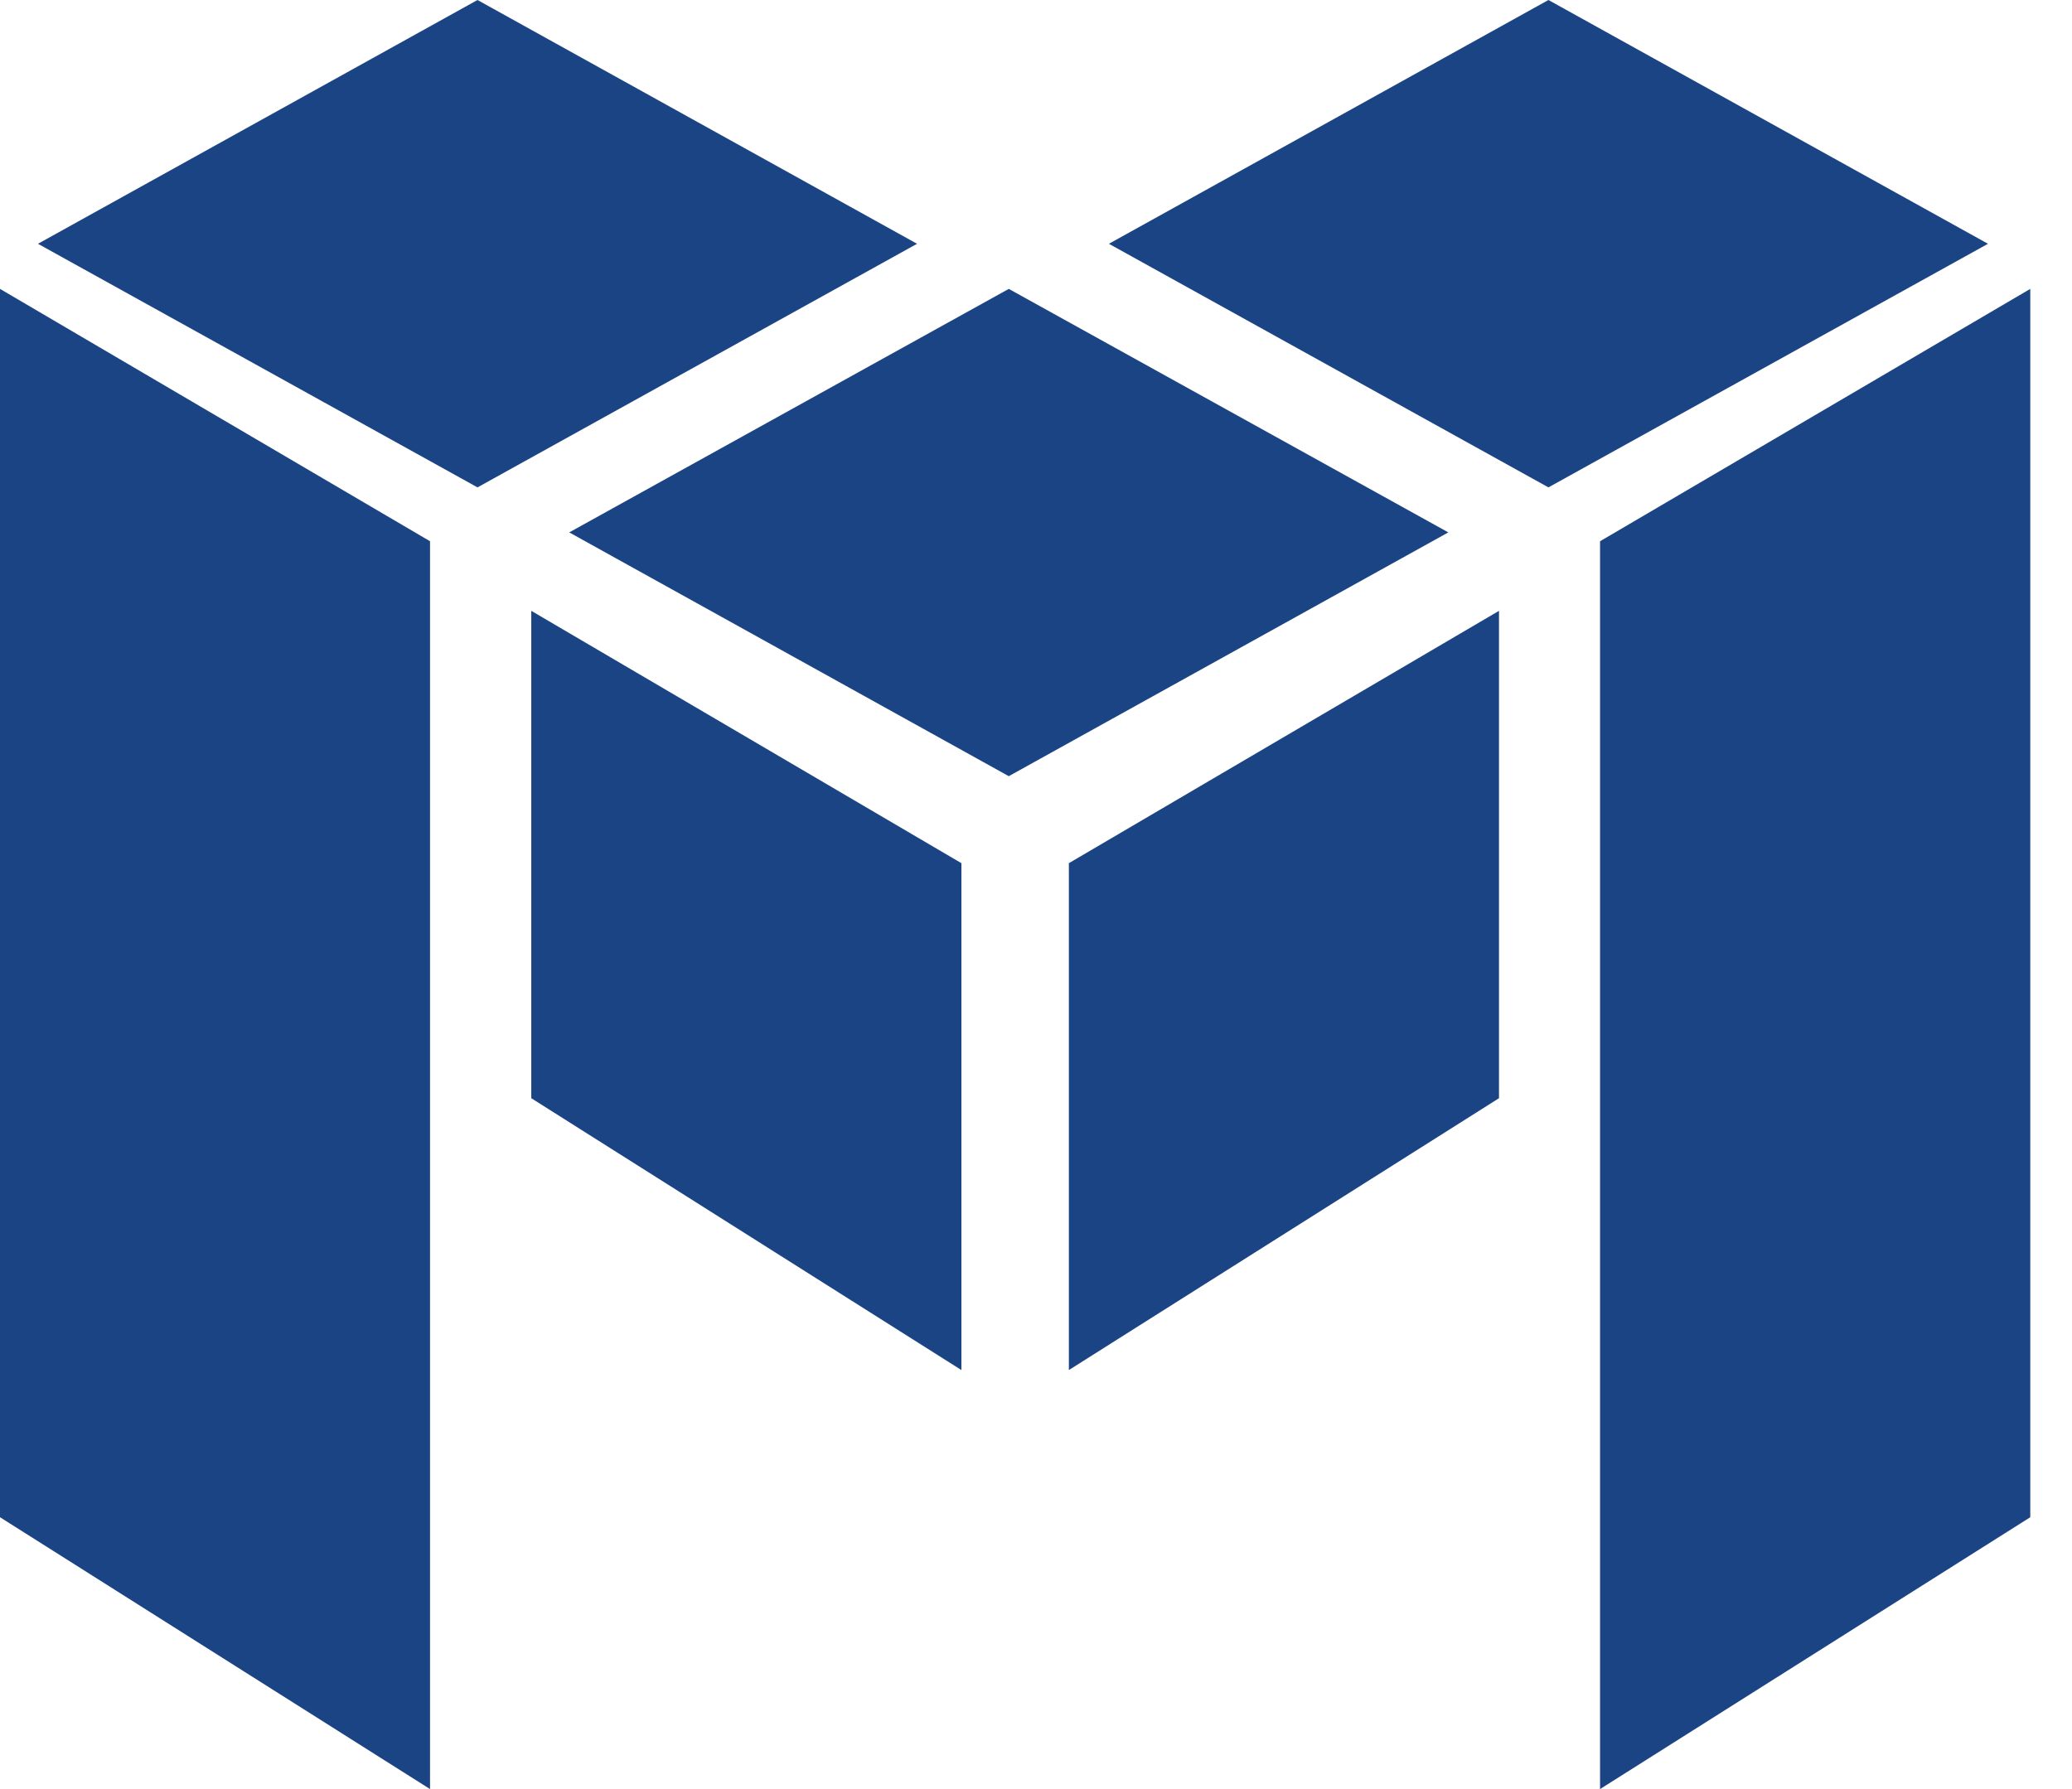 <svg width="22" height="19" viewBox="0 0 22 19" fill="none" xmlns="http://www.w3.org/2000/svg">
<path d="M5.641 6.487V11.663L10.208 14.55V9.167L5.641 6.487Z" fill="#1B4485"/>
<path d="M15.916 6.487V11.663L11.349 14.55V9.167L15.916 6.487Z" fill="#1B4485"/>
<path d="M21.557 3.068V16.113L16.989 19V5.748L21.557 3.068Z" fill="#1B4485"/>
<path d="M0 3.068V16.113L4.566 19V5.748L0 3.068Z" fill="#1B4485"/>
<path d="M10.711 3.068L6.044 5.654L10.711 8.243L15.378 5.654L10.711 3.068Z" fill="#1B4485"/>
<path d="M5.07 0L0.403 2.589L5.07 5.176L9.737 2.589L5.07 0Z" fill="#1B4485"/>
<path d="M16.441 0L11.774 2.589L16.441 5.176L21.108 2.589L16.441 0Z" fill="#1B4485"/>
</svg>
